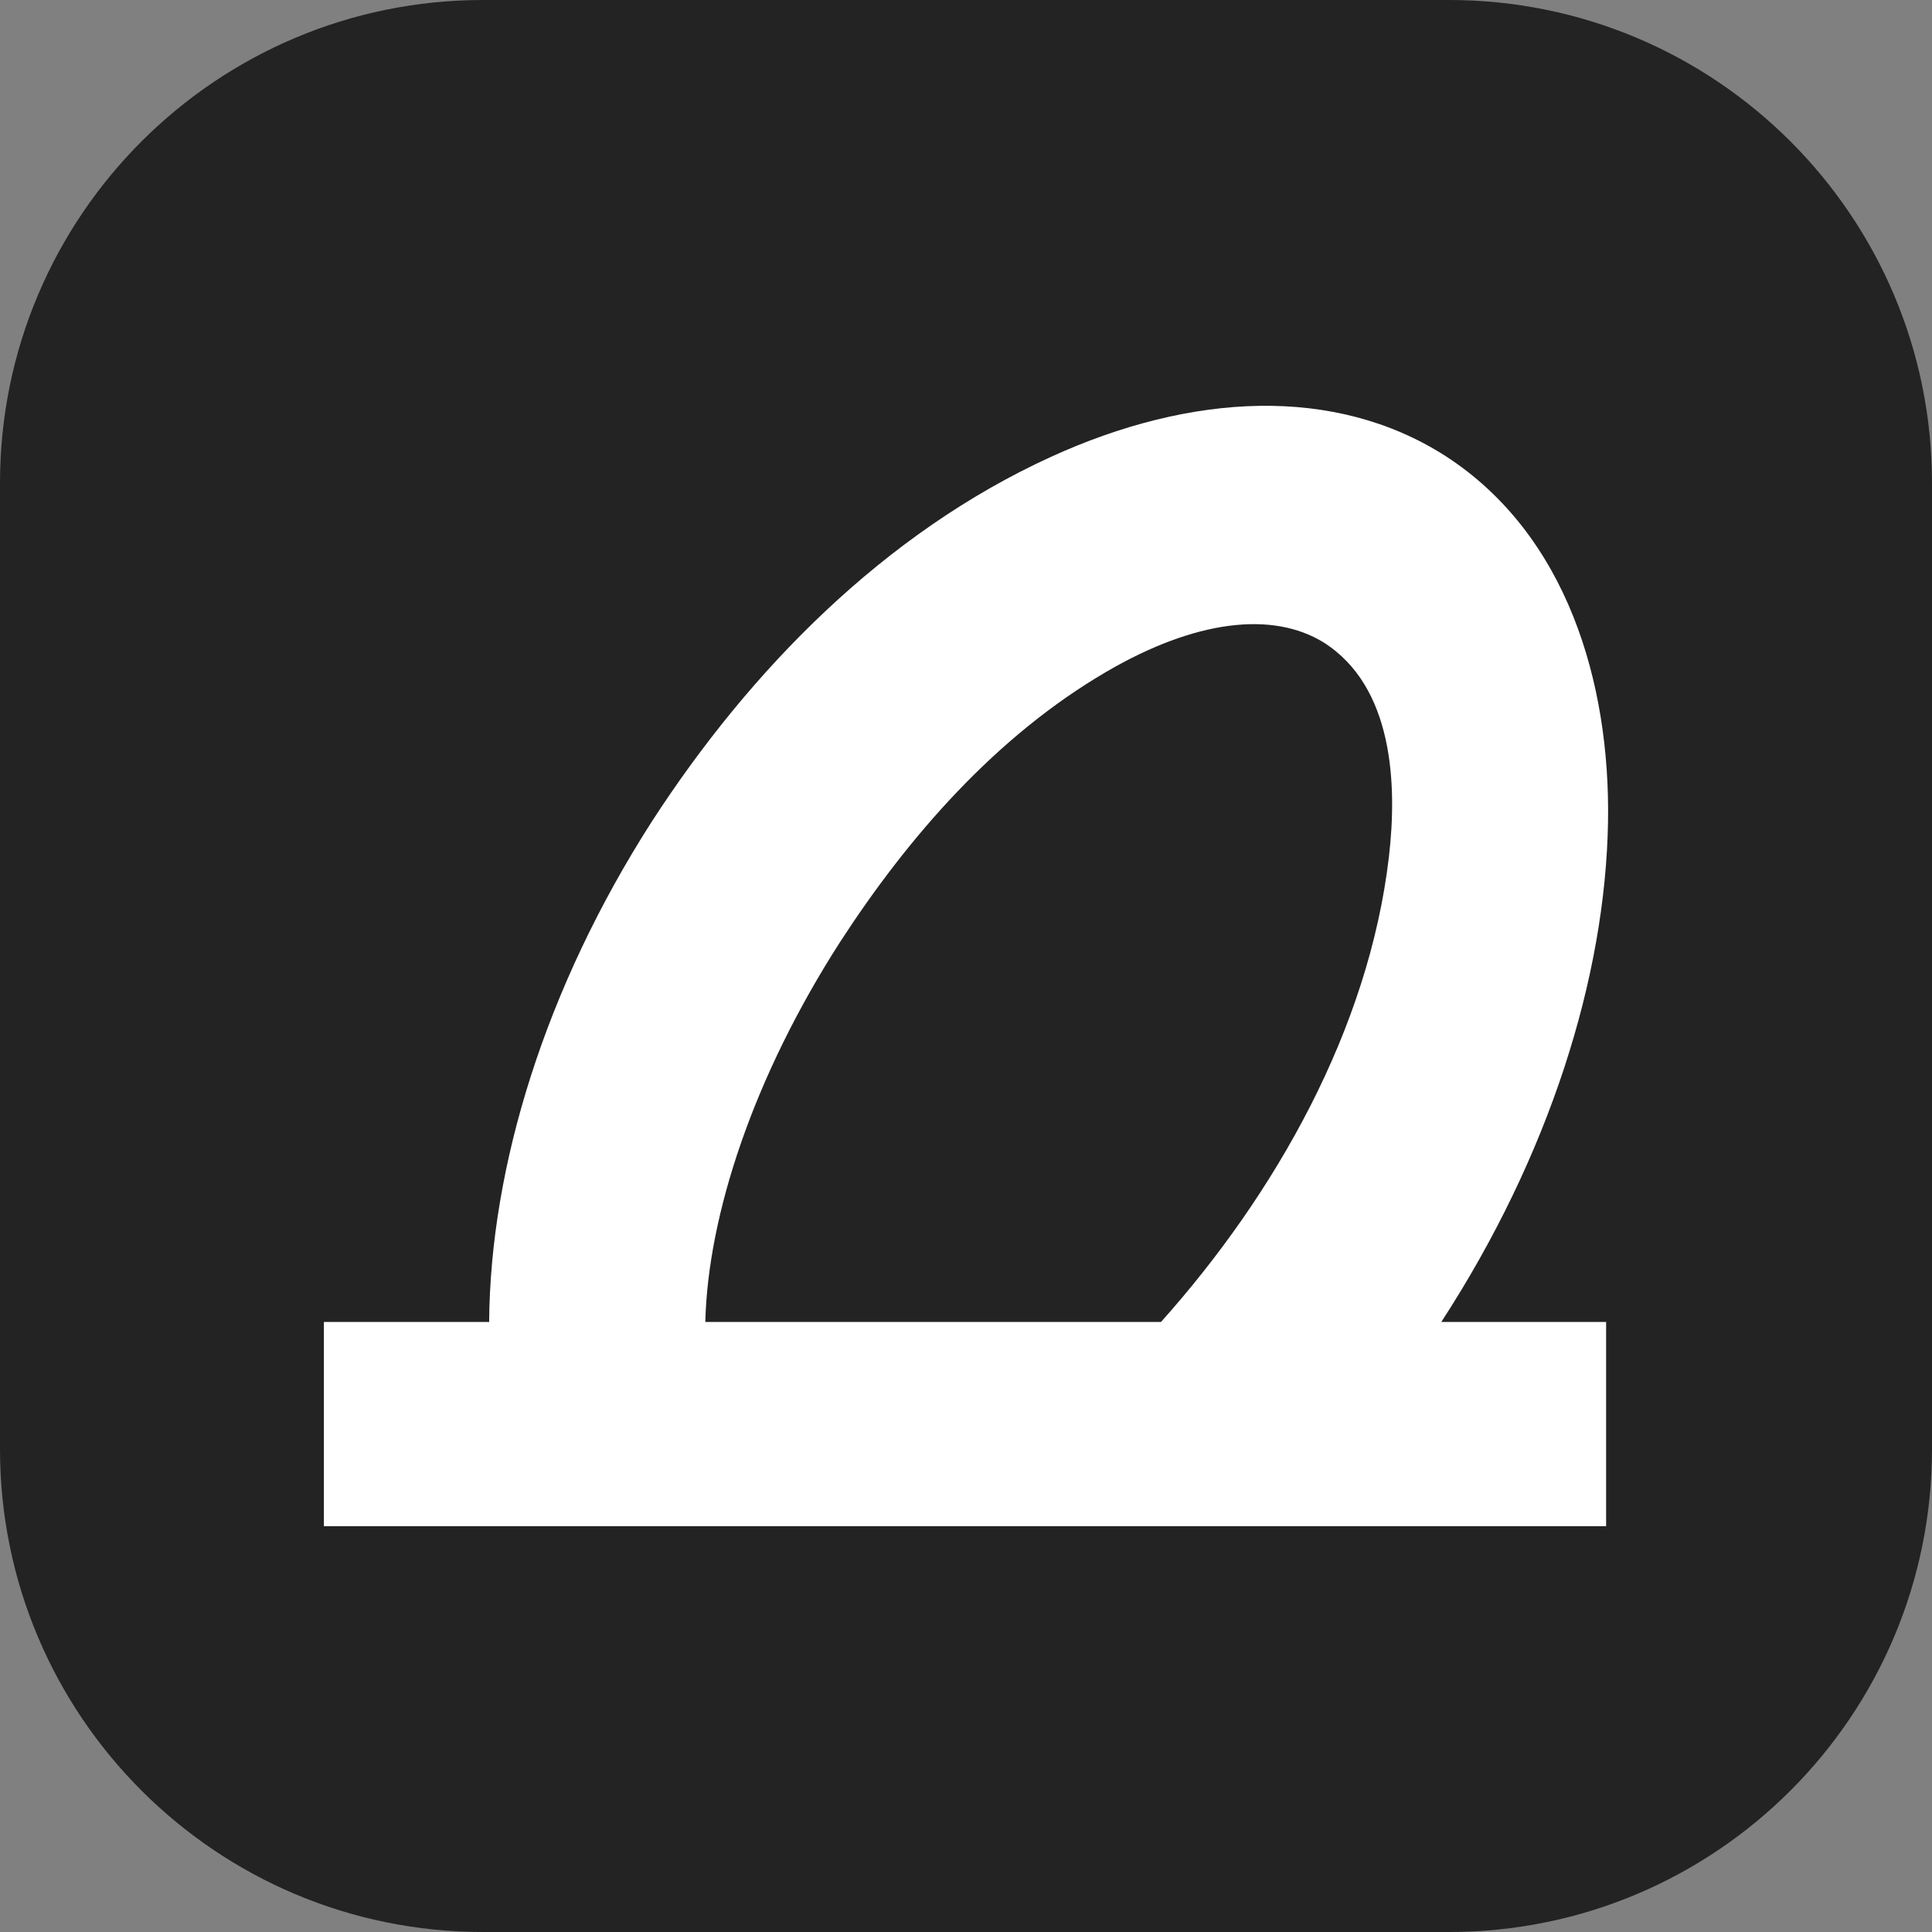 <?xml version="1.0" encoding="UTF-8"?> <svg xmlns="http://www.w3.org/2000/svg" width="164" height="164" viewBox="0 0 164 164" fill="none"><rect x="0" y="0" width="164" height="164" fill="#808080" stroke="none"/><g clip-path="url(#clip0_1912_152)"><g clip-path="url(#clip1_1912_152)"><g clip-path="url(#clip2_1912_152)"><path d="M123 0H41C18.356 0 0 18.356 0 41V123C0 145.644 18.356 164 41 164H123C145.644 164 164 145.644 164 123V41C164 18.356 145.644 0 123 0Z" fill="#222322"></path><path fill-rule="evenodd" clip-rule="evenodd" d="M89.177 38.797C101.121 33.334 113.309 32.701 122.697 38.705C133.043 45.395 136.689 57.993 136.499 69.736C136.285 82.933 131.523 98.106 122.346 112.216H136.337V129.55H27.494V112.216H41.522C41.613 99.047 46.27 83.857 55.355 69.701C63.697 56.828 75.075 45.247 89.177 38.797ZM112.366 54.54C107.986 51.833 101.407 52.645 93.894 57.036C84.568 62.486 77.135 70.982 71.315 79.957C63.97 91.382 60.093 103.126 59.871 112.216H98.552C108.276 101.346 116.194 87.347 117.9 72.731C118.623 66.534 118.256 58.279 112.366 54.54Z" fill="white"></path></g></g></g><defs><clipPath id="clip0_1912_152"><rect width="164" height="164" fill="white"></rect></clipPath><clipPath id="clip1_1912_152"><rect width="164" height="164" fill="white"></rect></clipPath><clipPath id="clip2_1912_152"><rect width="164" height="164" fill="white"></rect></clipPath></defs></svg> 